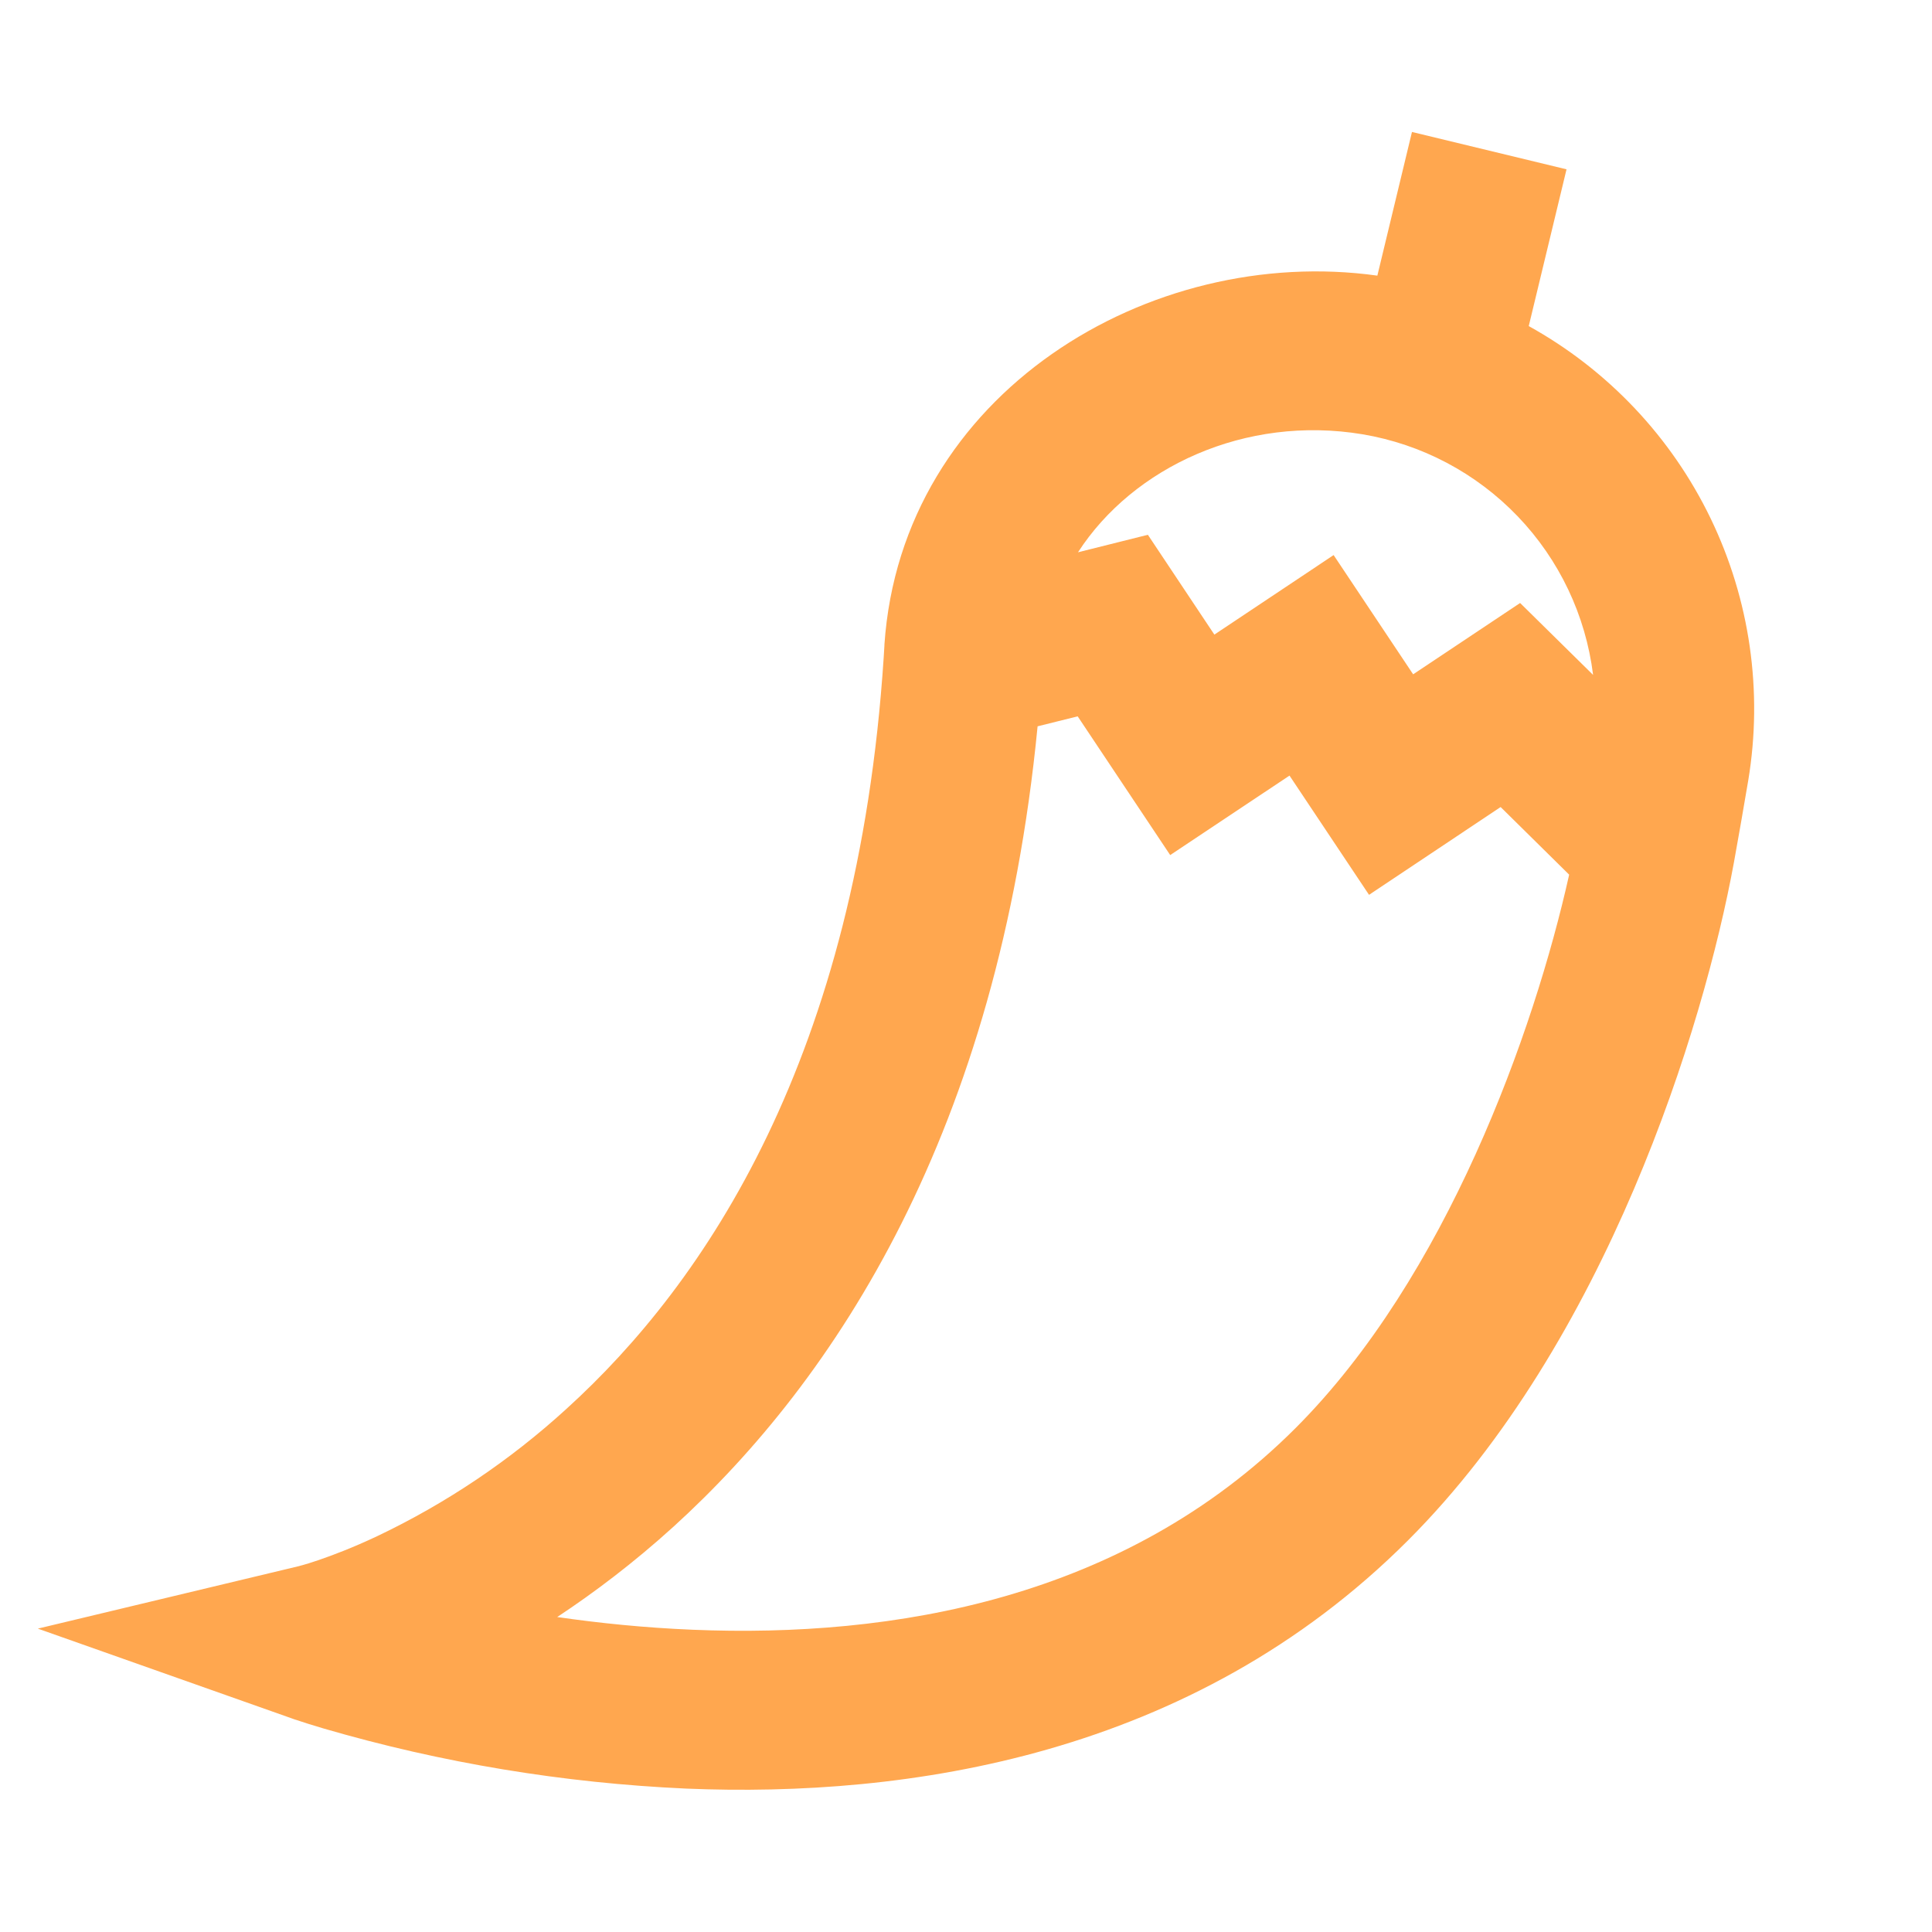 <svg width="36" height="36" viewBox="0 0 36 36" fill="none" xmlns="http://www.w3.org/2000/svg">
<path d="M29.19 3.155L28.486 6.076C29.959 6.892 31.143 8.144 31.875 9.66C32.607 11.176 32.852 12.881 32.576 14.542C32.489 15.058 32.4 15.567 32.309 16.071C31.746 19.147 29.931 25.01 26.234 28.705C22.204 32.735 16.894 33.498 12.787 33.328C10.499 33.225 8.232 32.85 6.033 32.209C5.848 32.155 5.665 32.097 5.482 32.036L5.448 32.024L5.438 32.02L5.432 32.018L0.705 30.347L5.572 29.182H5.574L5.581 29.179L5.641 29.163C5.701 29.147 5.795 29.118 5.924 29.074C6.18 28.987 6.561 28.845 7.029 28.624C8.315 28.012 9.503 27.213 10.554 26.253C13.144 23.903 15.977 19.695 16.466 12.256L16.48 12.026V12.011C16.799 7.329 21.425 4.544 25.665 5.136L26.31 2.459L29.19 3.155ZM10.383 30.131C11.155 30.243 12.007 30.331 12.908 30.368C16.627 30.522 20.946 29.805 24.139 26.612C26.95 23.801 28.584 19.236 29.239 16.298L27.962 15.038L25.51 16.674L24.028 14.452L21.805 15.933L20.081 13.348L19.334 13.534C18.601 21.088 15.568 25.705 12.547 28.45C11.806 29.122 11.072 29.676 10.383 30.131ZM20.087 10.291L21.389 9.965L22.628 11.825L24.85 10.343L26.332 12.565L28.325 11.236L29.685 12.576C29.547 11.465 29.055 10.429 28.28 9.621C27.505 8.813 26.491 8.277 25.387 8.092C23.204 7.729 21.114 8.704 20.087 10.291Z" fill="#FFA74F"/>
</svg>

